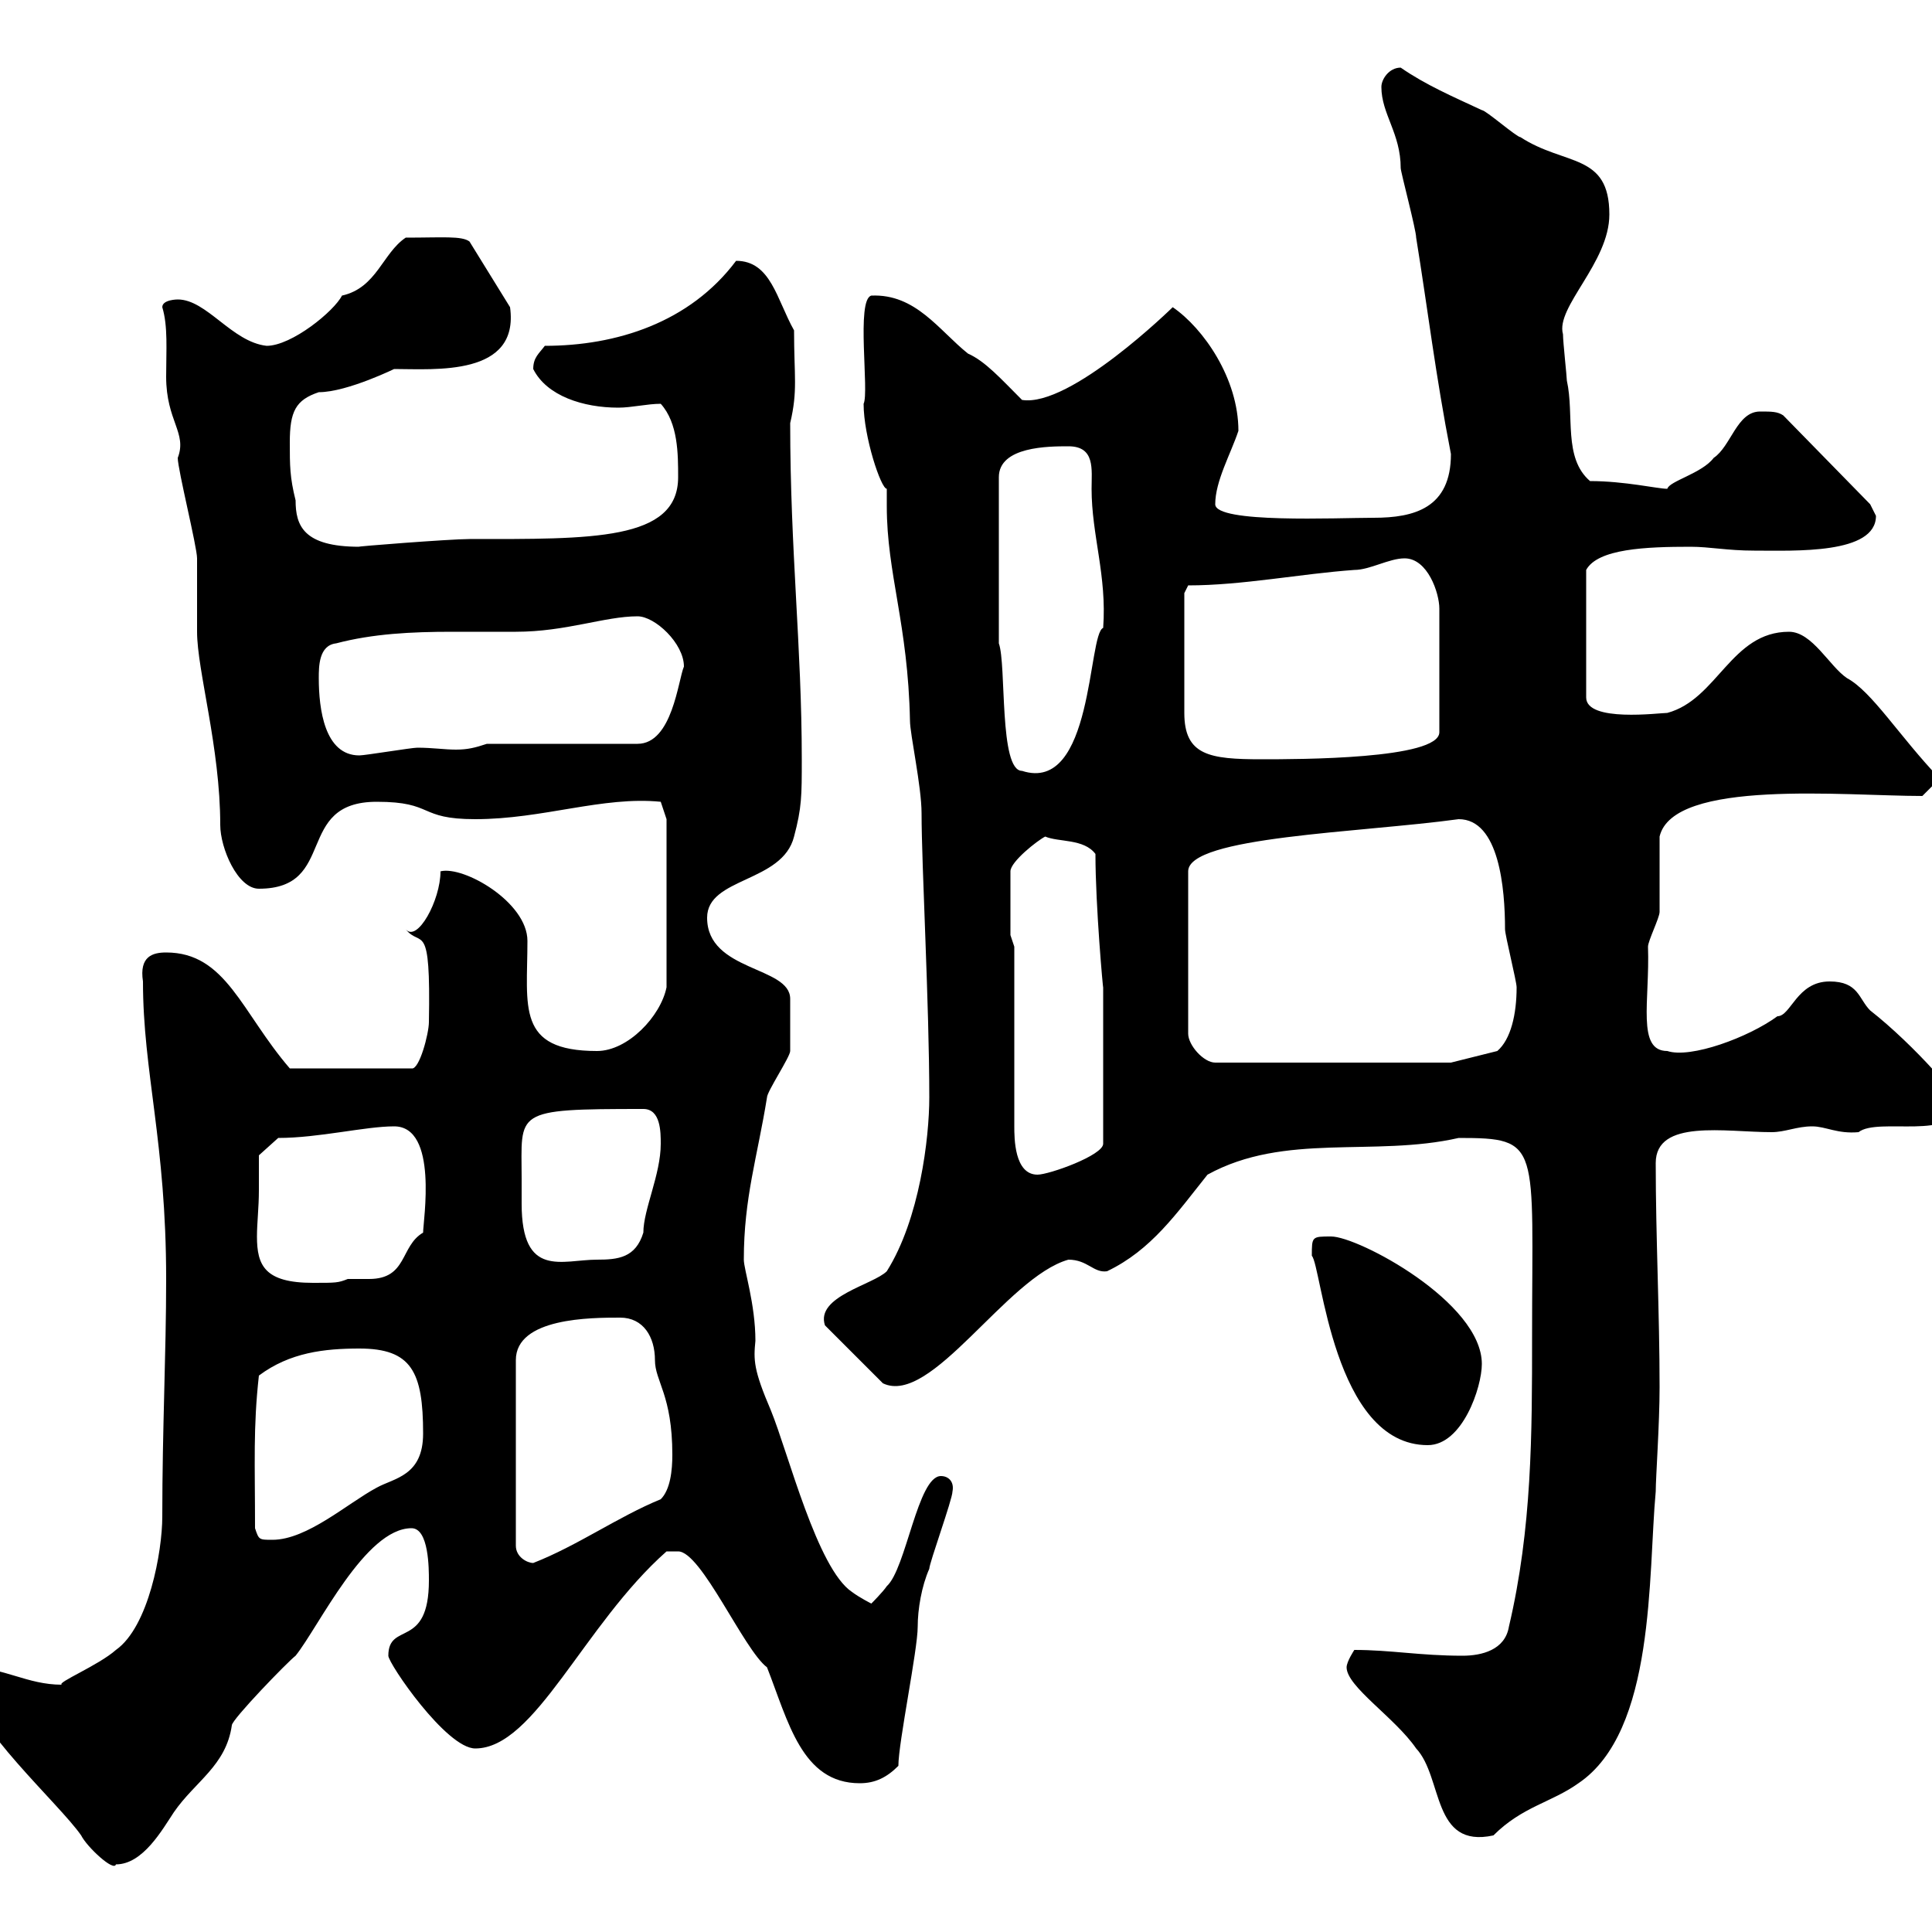 <svg xmlns="http://www.w3.org/2000/svg" xmlns:xlink="http://www.w3.org/1999/xlink" width="300" height="300"><path d="M-4.80 258.90L-4.80 261.60C-4.80 267.60 9.30 280.20 12.60 285C13.50 286.80 17.70 290.70 18 289.50C22.20 289.50 25.20 284.10 27 281.40C30.30 276.60 35.10 274.20 36 267.90C36 267 44.70 258 45.90 257.10C49.50 252.60 56.70 237.30 63.90 237.30C66.60 237.30 66.60 243.60 66.60 245.40C66.60 256.20 60.30 251.70 60.30 257.10C60.30 258.30 69.30 271.50 73.80 271.50C83.10 271.50 90.60 252.30 103.50 240.90C103.50 240.90 104.40 240.90 105.30 240.90C108.90 240.90 115.50 256.20 119.10 258.90C122.40 267.30 124.50 276.90 133.50 276.90C135.90 276.90 137.70 276 139.50 274.20C139.50 270.60 142.50 256.20 142.50 252.60C142.50 249.90 143.10 246.30 144.30 243.60C144.30 242.70 147.90 232.80 147.90 231.60C148.20 230.10 147.30 229.20 146.10 229.20C142.50 229.20 140.70 243.60 137.70 246.30C137.10 247.20 135.30 249 135.30 249C135.30 249 133.50 248.10 132.30 247.20C126.90 243.60 122.40 225.60 119.70 219C117 212.70 117 211.20 117.30 208.20C117.30 202.50 115.50 197.10 115.50 195.60C115.50 186 117.60 179.70 119.10 170.40C119.10 169.50 122.70 164.10 122.70 163.20C122.70 161.40 122.70 156.30 122.70 155.10C122.70 150 109.80 150.90 109.80 142.50C109.80 136.20 121.50 137.10 123.30 129.90C124.50 125.40 124.50 123.60 124.50 117.90C124.50 100.50 122.70 85.50 122.70 65.70C123.90 60.60 123.30 58.50 123.30 51.30C120.60 46.50 119.70 40.50 114.30 40.50C107.10 50.10 95.70 53.70 84.60 53.70C83.70 54.90 82.80 55.50 82.80 57.30C84.90 61.50 90.60 63.30 96 63.30C98.10 63.30 100.50 62.70 102.60 62.70C105.30 65.70 105.30 70.50 105.30 74.10C105.30 84 91.80 83.70 72.90 83.70C69.90 83.70 54.60 84.90 55.80 84.90C47.10 84.90 45.90 81.60 45.90 77.70C45 74.10 45 72.30 45 68.70C45 63.90 45.90 62.10 49.50 60.90C54 60.90 61.80 57 61.20 57.30C67.50 57.30 80.70 58.50 79.20 47.70L72.90 37.50C71.70 36.60 68.70 36.90 63 36.90C59.40 39.30 58.50 44.70 53.10 45.90C51.90 48.30 45.30 53.70 41.40 53.70C36 53.10 32.10 46.50 27.60 46.50C27.60 46.50 25.20 46.50 25.20 47.70C26.10 50.70 25.80 54.30 25.80 58.50C25.80 65.40 29.10 67.20 27.60 71.10C27.60 72.90 30.60 84.90 30.60 86.70C30.60 87.30 30.60 97.50 30.60 98.10C30.60 104.10 34.20 116.10 34.20 128.10C34.20 131.70 36.90 138 40.20 138C52.50 138 45.60 124.50 58.50 124.50C67.50 124.50 64.80 127.20 73.80 127.20C84.30 127.20 93.60 123.60 102.60 124.50L103.50 127.20L103.50 153.30C102.60 157.80 97.50 163.20 92.70 163.20C80.10 163.20 81.90 156.30 81.90 146.10C81.90 140.10 72 134.40 68.40 135.30C68.40 139.80 64.80 146.40 63 144.30C65.40 147.30 66.90 142.50 66.60 158.70C66.60 160.50 65.10 166.20 63.90 165.90L45 165.90C37.50 157.20 35.10 147.90 25.80 147.90C23.70 147.90 21.60 148.50 22.20 152.40C22.20 166.50 25.80 177.30 25.80 198.60C25.80 210.30 25.20 221.70 25.20 235.50C25.20 240.90 23.10 252.60 18 256.20C15.30 258.60 8.70 261.30 9.60 261.60C4.20 261.60 0.60 258.90-4.80 258.90ZM209.10 258.90C209.10 261.90 216.60 266.70 219.90 271.50C224.10 276 222.30 287.10 231.90 285C236.40 280.50 240.90 279.90 245.10 276.90C257.10 268.80 255.90 244.50 257.10 231.60C257.10 229.50 257.70 221.10 257.70 215.40C257.70 204 257.10 192 257.10 180.60C257.10 173.70 267.90 175.80 275.10 175.80C277.20 175.80 279 174.90 281.40 174.90C283.50 174.90 285.30 176.10 288.60 175.80C291.60 173.40 303.90 177.30 303.90 171.30C305.10 171.30 297.30 162.30 290.40 156.90C288.60 155.10 288.60 152.40 284.10 152.40C279 152.40 278.10 157.80 276 157.80C271.50 161.10 262.50 164.40 258.90 163.20C254.10 163.20 256.20 155.40 255.90 147C255.90 146.10 257.70 142.50 257.70 141.60C257.70 139.80 257.70 131.70 257.70 129.90C259.80 120.90 286.50 123.60 298.50 123.60L301.20 120.90C294.90 114.30 290.70 107.40 286.80 105.30C284.10 103.50 281.40 98.10 277.80 98.10C268.80 98.10 266.70 108.60 258.90 110.70C257.70 110.70 246.30 112.20 246.30 108.30L246.30 88.50C248.10 85.20 255.60 84.90 262.50 84.90C265.50 84.90 268.20 85.50 272.40 85.50C278.70 85.50 291.30 86.10 291.30 80.10C291.30 80.10 290.40 78.30 290.40 78.30L276.90 64.50C276 63.90 275.10 63.90 273.30 63.90C269.70 63.90 268.80 69.30 266.10 71.10C264.30 73.50 259.20 74.70 258.90 75.90C257.40 75.90 252.30 74.70 246.90 74.70C242.70 71.10 244.50 64.50 243.30 59.10C243.30 58.50 242.70 53.10 242.70 51.90C241.50 47.70 249.90 40.80 249.90 33.30C249.90 23.70 243 25.80 236.10 21.30C235.50 21.30 230.70 17.10 230.10 17.10C225.60 15 221.40 13.20 217.50 10.50C215.70 10.50 214.50 12.30 214.50 13.50C214.50 17.70 217.50 20.70 217.50 26.10C217.50 26.70 219.90 35.70 219.90 36.90C221.70 48 222.90 58.20 225.30 70.50C225.30 78.90 219.60 80.40 213.30 80.40C207.60 80.40 188.70 81.30 188.70 78.30C188.70 74.70 191.10 70.50 192.30 66.90C192.30 58.80 186.90 51 182.10 47.70C182.10 47.70 166.20 63.30 158.70 62.10C155.40 58.80 153 56.10 150.30 54.90C145.80 51.30 142.20 45.60 135.30 45.90C132.90 46.50 135 60.90 134.10 62.70C134.10 67.80 136.80 75.90 137.70 75.90C137.70 76.80 137.70 77.70 137.70 78.60C137.70 89.10 141 96.90 141.30 111.90C141.30 114 143.10 122.10 143.10 126.30C143.10 134.40 144.30 156 144.30 170.40C144.30 176.70 142.80 189.30 137.70 197.40C135.60 199.50 126.60 201.30 128.10 205.80L137.10 214.80C144.60 218.40 156.30 198.30 165.90 195.60C168.90 195.60 169.80 197.70 171.90 197.40C178.80 194.10 182.70 188.40 187.50 182.40C199.50 175.80 213.30 179.70 226.50 176.70C239.40 176.70 237.90 177.60 237.90 207.60C237.90 222.60 237.90 237.30 234.30 252.60C233.70 256.20 230.10 257.10 227.10 257.10C220.50 257.10 216 256.20 210.30 256.20C210.30 256.20 209.10 258 209.10 258.90ZM96.30 204.60C99.90 204.60 101.70 207.60 101.70 211.20C101.70 214.50 104.40 216.60 104.40 225.90C104.40 228.30 104.10 231.30 102.60 232.80C96 235.50 89.70 240 82.80 242.70C81.90 242.70 80.10 241.80 80.10 240L80.10 211.20C80.10 204.60 91.80 204.60 96.30 204.60ZM39.60 237.30C39.60 227.10 39.30 221.70 40.20 213.60C45 210 50.40 209.40 55.80 209.40C63.90 209.40 65.70 213 65.70 222.60C65.70 229.20 61.20 229.50 58.50 231C54 233.40 47.70 239.10 42.30 239.10C40.20 239.10 40.20 239.10 39.60 237.30ZM203.70 195C205.20 196.50 207 224.40 221.70 224.40C227.10 224.40 230.10 215.40 230.10 211.80C230.10 202.20 210.90 192 206.70 192C203.70 192 203.70 192 203.70 195ZM40.20 184.80C40.20 183 40.20 179.40 40.20 179.40L43.20 176.70C49.50 176.70 56.70 174.90 61.20 174.90C68.10 174.90 65.70 189.60 65.70 191.40C62.10 193.50 63.30 198.60 57.30 198.60C56.10 198.60 54.90 198.60 54 198.60C52.50 199.20 52.20 199.20 48.60 199.20C41.10 199.20 39.90 196.50 39.90 192C39.90 189.90 40.20 187.50 40.20 184.80ZM81 183C81 172.50 79.50 172.20 99.90 172.20C102.60 172.20 102.60 175.80 102.60 177.60C102.60 182.40 99.90 187.80 99.90 191.40C98.70 195.30 96 195.60 92.70 195.60C87.30 195.60 81 198.60 81 186.90C81 185.70 81 184.20 81 183ZM157.50 147L156.90 145.20L156.90 135.30C156.90 133.80 161.10 130.50 162.30 129.90C164.40 130.80 168.30 130.20 170.10 132.60C170.10 140.70 171.30 153.90 171.30 153.30L171.30 177.60C171.30 179.40 162.90 182.40 161.10 182.40C157.50 182.40 157.50 176.70 157.50 174.90ZM226.50 127.20C232.80 127.20 233.70 138 233.70 144.30C233.70 145.20 235.50 152.40 235.50 153.30C235.50 157.50 234.60 161.40 232.50 163.20L225.30 165L188.70 165C186.90 165 184.50 162.30 184.50 160.50L184.50 135.30C184.50 129.90 211.20 129.30 226.50 127.20ZM155.10 99.90L155.10 74.10C155.10 69.30 162.90 69.30 165.90 69.30C170.10 69.30 169.50 72.90 169.50 75.90C169.50 83.10 171.90 89.40 171.30 97.50C168.90 98.40 169.80 123.30 158.70 119.70C155.10 119.70 156.30 103.20 155.10 99.90ZM183.90 92.10L184.50 90.90C192.90 90.90 201.90 89.10 210.30 88.50C212.70 88.50 215.70 86.70 218.10 86.70C221.70 86.70 223.50 92.10 223.50 94.50L223.50 113.70C223.50 117.90 201.60 117.90 195.90 117.90C187.80 117.90 183.90 117.30 183.90 110.70ZM49.50 105.30C49.50 103.50 49.50 100.20 52.20 99.90C57.90 98.40 63.90 98.10 70.20 98.10C73.50 98.10 77.10 98.10 80.10 98.10C87.90 98.10 93.90 95.70 99 95.70C101.70 95.70 106.20 99.90 106.20 103.50C105.30 105.60 104.40 115.50 99 115.50L75.60 115.50C73.80 116.10 72.60 116.40 70.80 116.40C69 116.40 67.20 116.10 64.80 116.10C63.90 116.10 56.70 117.30 55.80 117.30C50.40 117.30 49.50 110.10 49.50 105.30Z"/></svg>